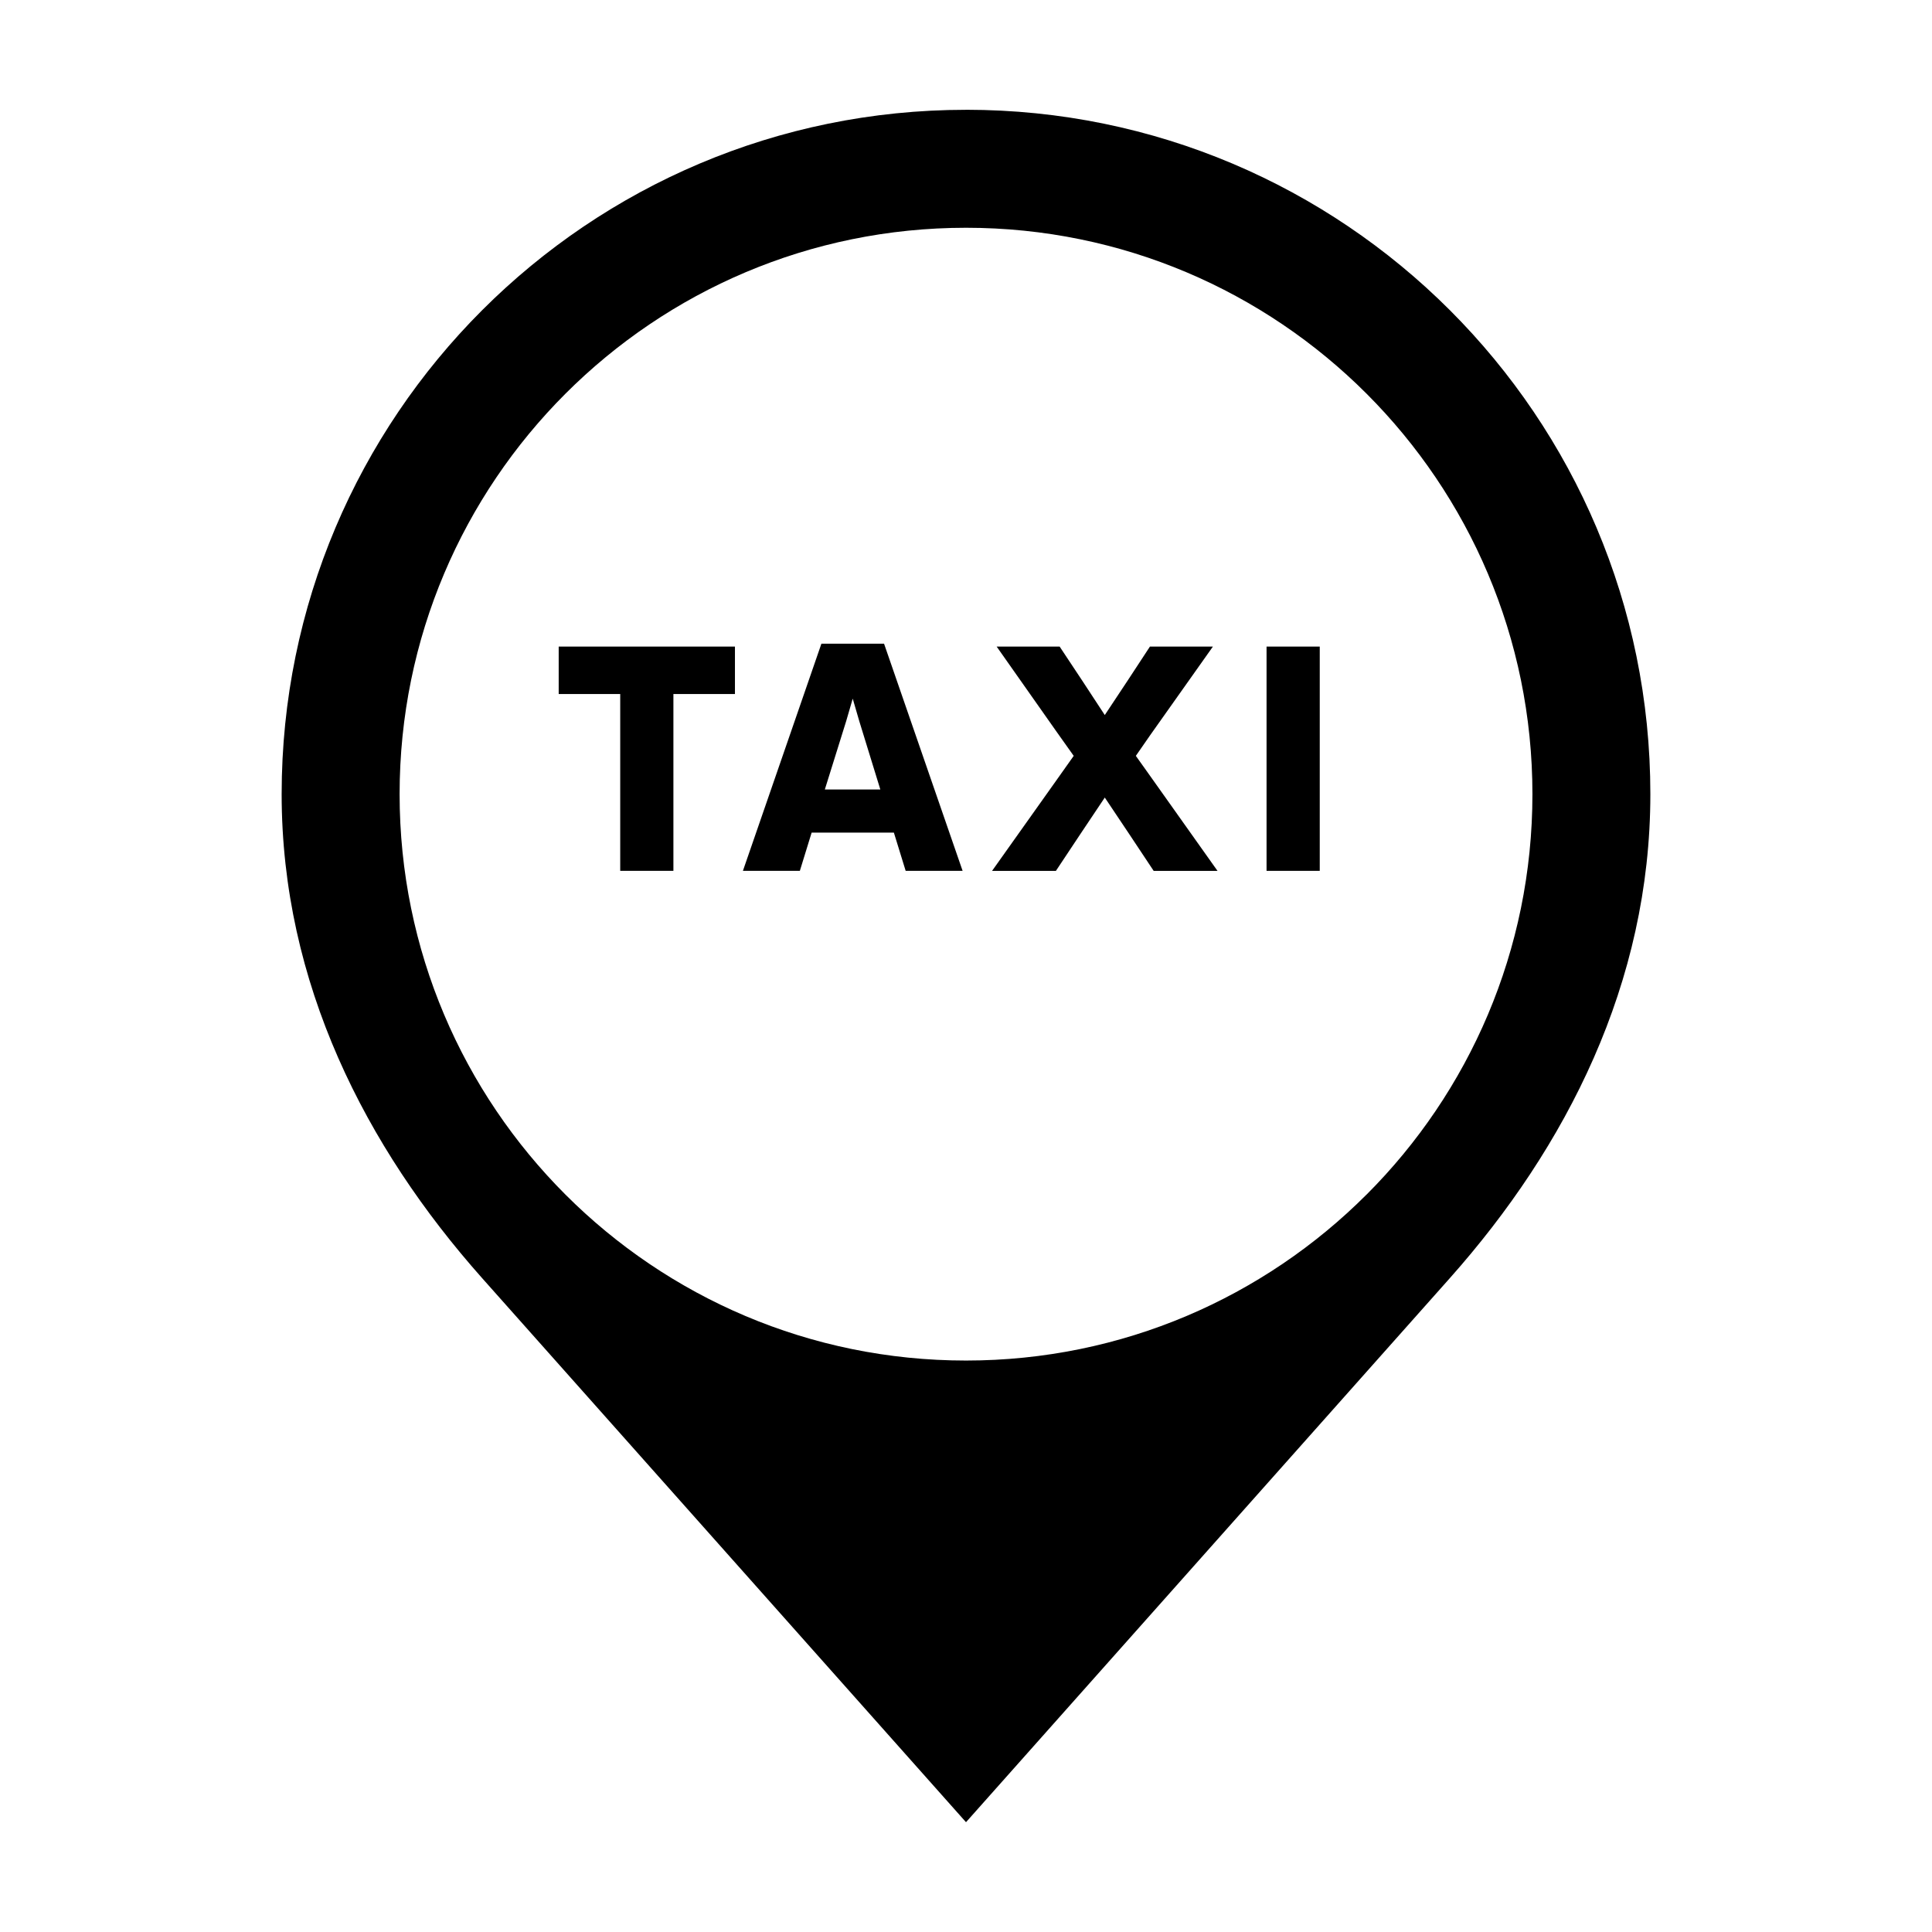 <?xml version="1.0" encoding="UTF-8"?>
<!-- The Best Svg Icon site in the world: iconSvg.co, Visit us! https://iconsvg.co -->
<svg fill="#000000" width="800px" height="800px" version="1.1" viewBox="144 144 512 512" xmlns="http://www.w3.org/2000/svg">
 <g>
  <path d="m400 173.1c-100.16 0-181.36 81.199-181.36 181.36 0 50.078 22.277 93.551 53.121 128.25l128.24 144.19 128.24-144.2c30.84-34.691 53.121-78.168 53.121-128.25 0-100.16-81.199-181.36-181.36-181.36zm106.13 287.49c-27.156 27.172-64.688 43.969-106.13 43.969-41.457 0-78.977-16.797-106.14-43.969-27.16-27.164-43.961-64.695-43.961-106.13 0-82.906 67.207-150.1 150.11-150.1 82.891 0 150.1 67.199 150.1 150.1-0.004 41.445-16.801 78.973-43.969 106.13z"/>
  <path d="m445.01 344.31 3.805-5.488 16.617-23.469h-16.688l-5.949 9.07-6.016 9.07-5.945-9.07-6.016-9.07h-16.691l15.926 22.633 4.492 6.324-4.644 6.555-16.992 23.926h16.918l6.477-9.75 6.477-9.68 6.477 9.68 6.477 9.75h16.918l-17.68-24.914z"/>
  <path d="m479.65 315.35h14.098v59.434h-14.098z"/>
  <path d="m292.06 327.93h16.305v46.859h14.094v-46.859h16.309v-12.578h-46.707z"/>
  <path d="m361.68 314.59-20.801 60.195h15.09l3.125-10.137h21.793l3.125 10.137h15.09l-20.816-60.195zm0.91 38.633 5.637-18.055 1.754-6.019 1.754 6.019 5.562 18.055z"/>
 </g>
</svg>